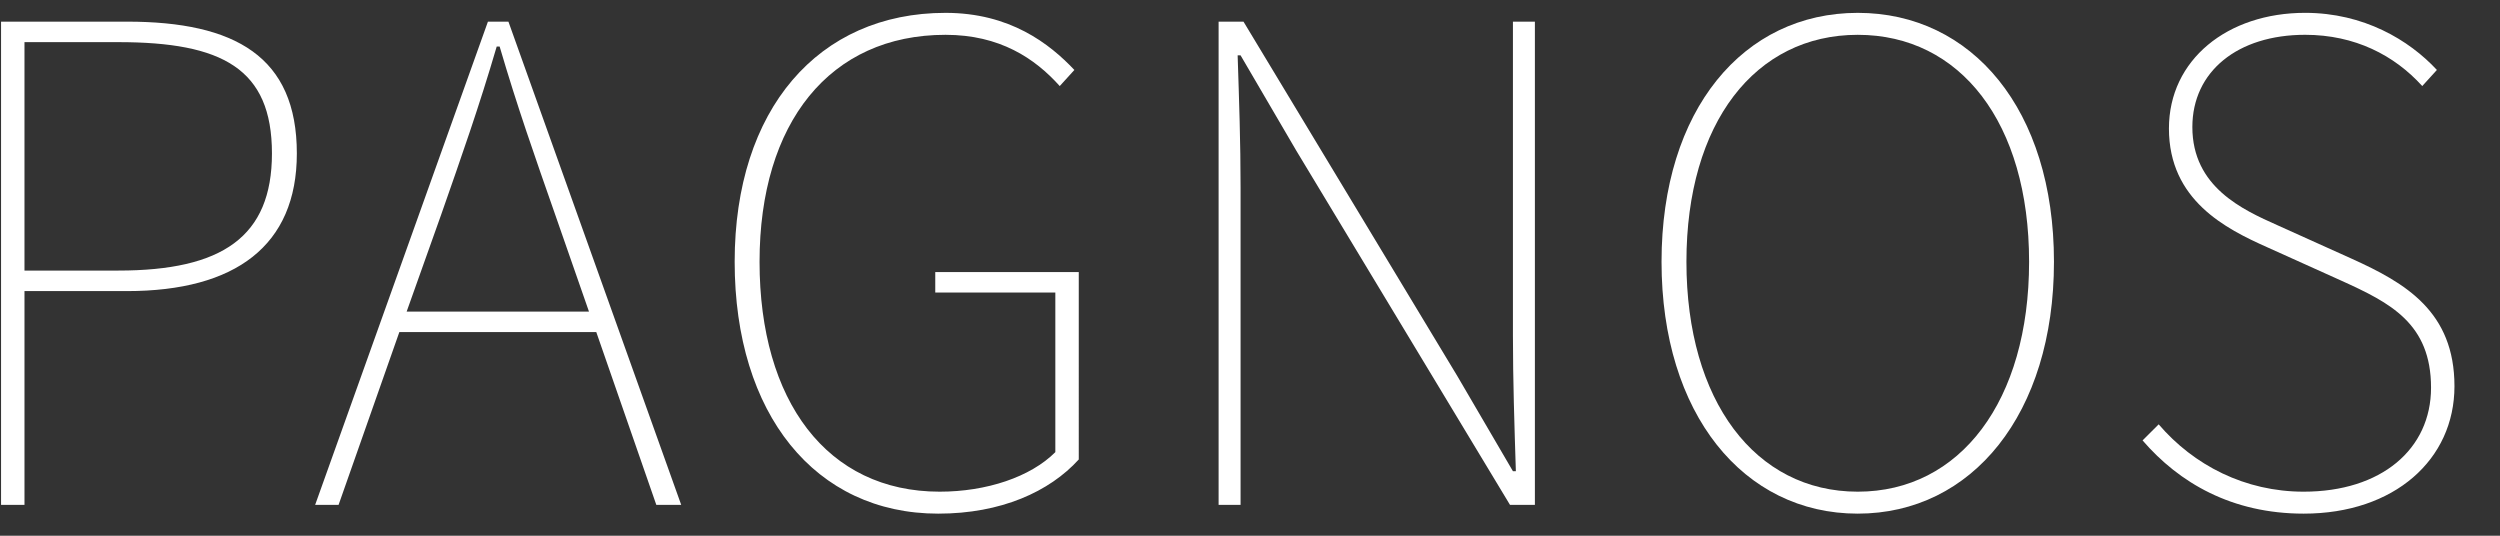 <?xml version="1.0" encoding="utf-8"?>
<!-- Generator: Adobe Illustrator 17.0.0, SVG Export Plug-In . SVG Version: 6.00 Build 0)  -->
<!DOCTYPE svg PUBLIC "-//W3C//DTD SVG 1.1//EN" "http://www.w3.org/Graphics/SVG/1.1/DTD/svg11.dtd">
<svg version="1.1" id="Ebene_1" xmlns="http://www.w3.org/2000/svg" xmlns:xlink="http://www.w3.org/1999/xlink" x="0px" y="0px"
	 width="140px" height="30px" viewBox="0 0 140 30" enable-background="new 0 0 140 30" xml:space="preserve">
<rect x="0" y="0" width="140" height="30" fill="#333333" stroke="none"/>
<g enable-background="new    ">
	<path fill="#FFFFFF" d="M0.059,1.212h7.052c6.068,0,9.512,1.969,9.512,7.381c0,5.166-3.444,7.708-9.512,7.708h-5.74v11.972H0.059
		V1.212z M6.619,15.152c5.822,0,8.61-1.886,8.61-6.56c0-4.757-2.788-6.232-8.61-6.232H1.371v12.792H6.619z"/>
	<path fill="#FFFFFF" d="M33.392,18.597H22.363l-3.403,9.676h-1.312l9.676-27.061h1.148l9.676,27.061h-1.394L33.392,18.597z
		 M32.982,17.448l-1.886-5.412c-1.148-3.28-2.132-6.068-3.116-9.43h-0.164c-0.984,3.361-1.968,6.149-3.116,9.43l-1.927,5.412H32.982
		z"/>
	<path fill="#FFFFFF" d="M52.949,0.72c3.608,0,5.822,1.723,7.216,3.198l-0.82,0.902c-1.394-1.558-3.362-2.87-6.396-2.87
		c-6.478,0-10.414,4.92-10.414,12.71s3.772,12.874,10.086,12.874c2.624,0,5.084-0.819,6.478-2.214v-8.938h-6.724v-1.148h8.036V25.73
		c-1.64,1.804-4.346,3.034-7.872,3.034c-6.888,0-11.398-5.576-11.398-14.104S45.815,0.72,52.949,0.72z"/>
	<path fill="#FFFFFF" d="M68.242,1.212h1.394l11.973,19.845l3.115,5.33h0.164c-0.082-2.624-0.164-5.084-0.164-7.626V1.212h1.23
		v27.061h-1.394L72.588,8.429l-3.116-5.33h-0.164c0.082,2.542,0.164,4.838,0.164,7.38v17.794h-1.23V1.212z"/>
	<path fill="#FFFFFF" d="M93.046,14.66c0-8.528,4.593-13.94,10.988-13.94c6.396,0,10.988,5.412,10.988,13.94
		s-4.592,14.104-10.988,14.104C97.639,28.765,93.046,23.188,93.046,14.66z M113.629,14.66c0-7.79-3.854-12.71-9.595-12.71
		S94.44,6.87,94.44,14.66s3.854,12.874,9.594,12.874S113.629,22.45,113.629,14.66z"/>
	<path fill="#FFFFFF" d="M120.886,23.763c1.968,2.296,4.838,3.771,8.118,3.771c4.346,0,7.134-2.378,7.134-5.822
		c0-3.607-2.296-4.756-5.002-5.985l-4.183-1.886c-2.296-1.025-5.493-2.625-5.493-6.643c0-3.854,3.279-6.479,7.626-6.479
		c3.279,0,5.821,1.518,7.38,3.198l-0.82,0.902c-1.558-1.722-3.771-2.87-6.56-2.87c-3.772,0-6.314,2.05-6.314,5.166
		c0,3.362,2.829,4.633,4.756,5.494l4.183,1.886c2.992,1.354,5.739,2.952,5.739,7.135c0,4.1-3.361,7.134-8.445,7.134
		c-4.019,0-6.971-1.723-9.021-4.101L120.886,23.763z"/>
</g>
</svg>
